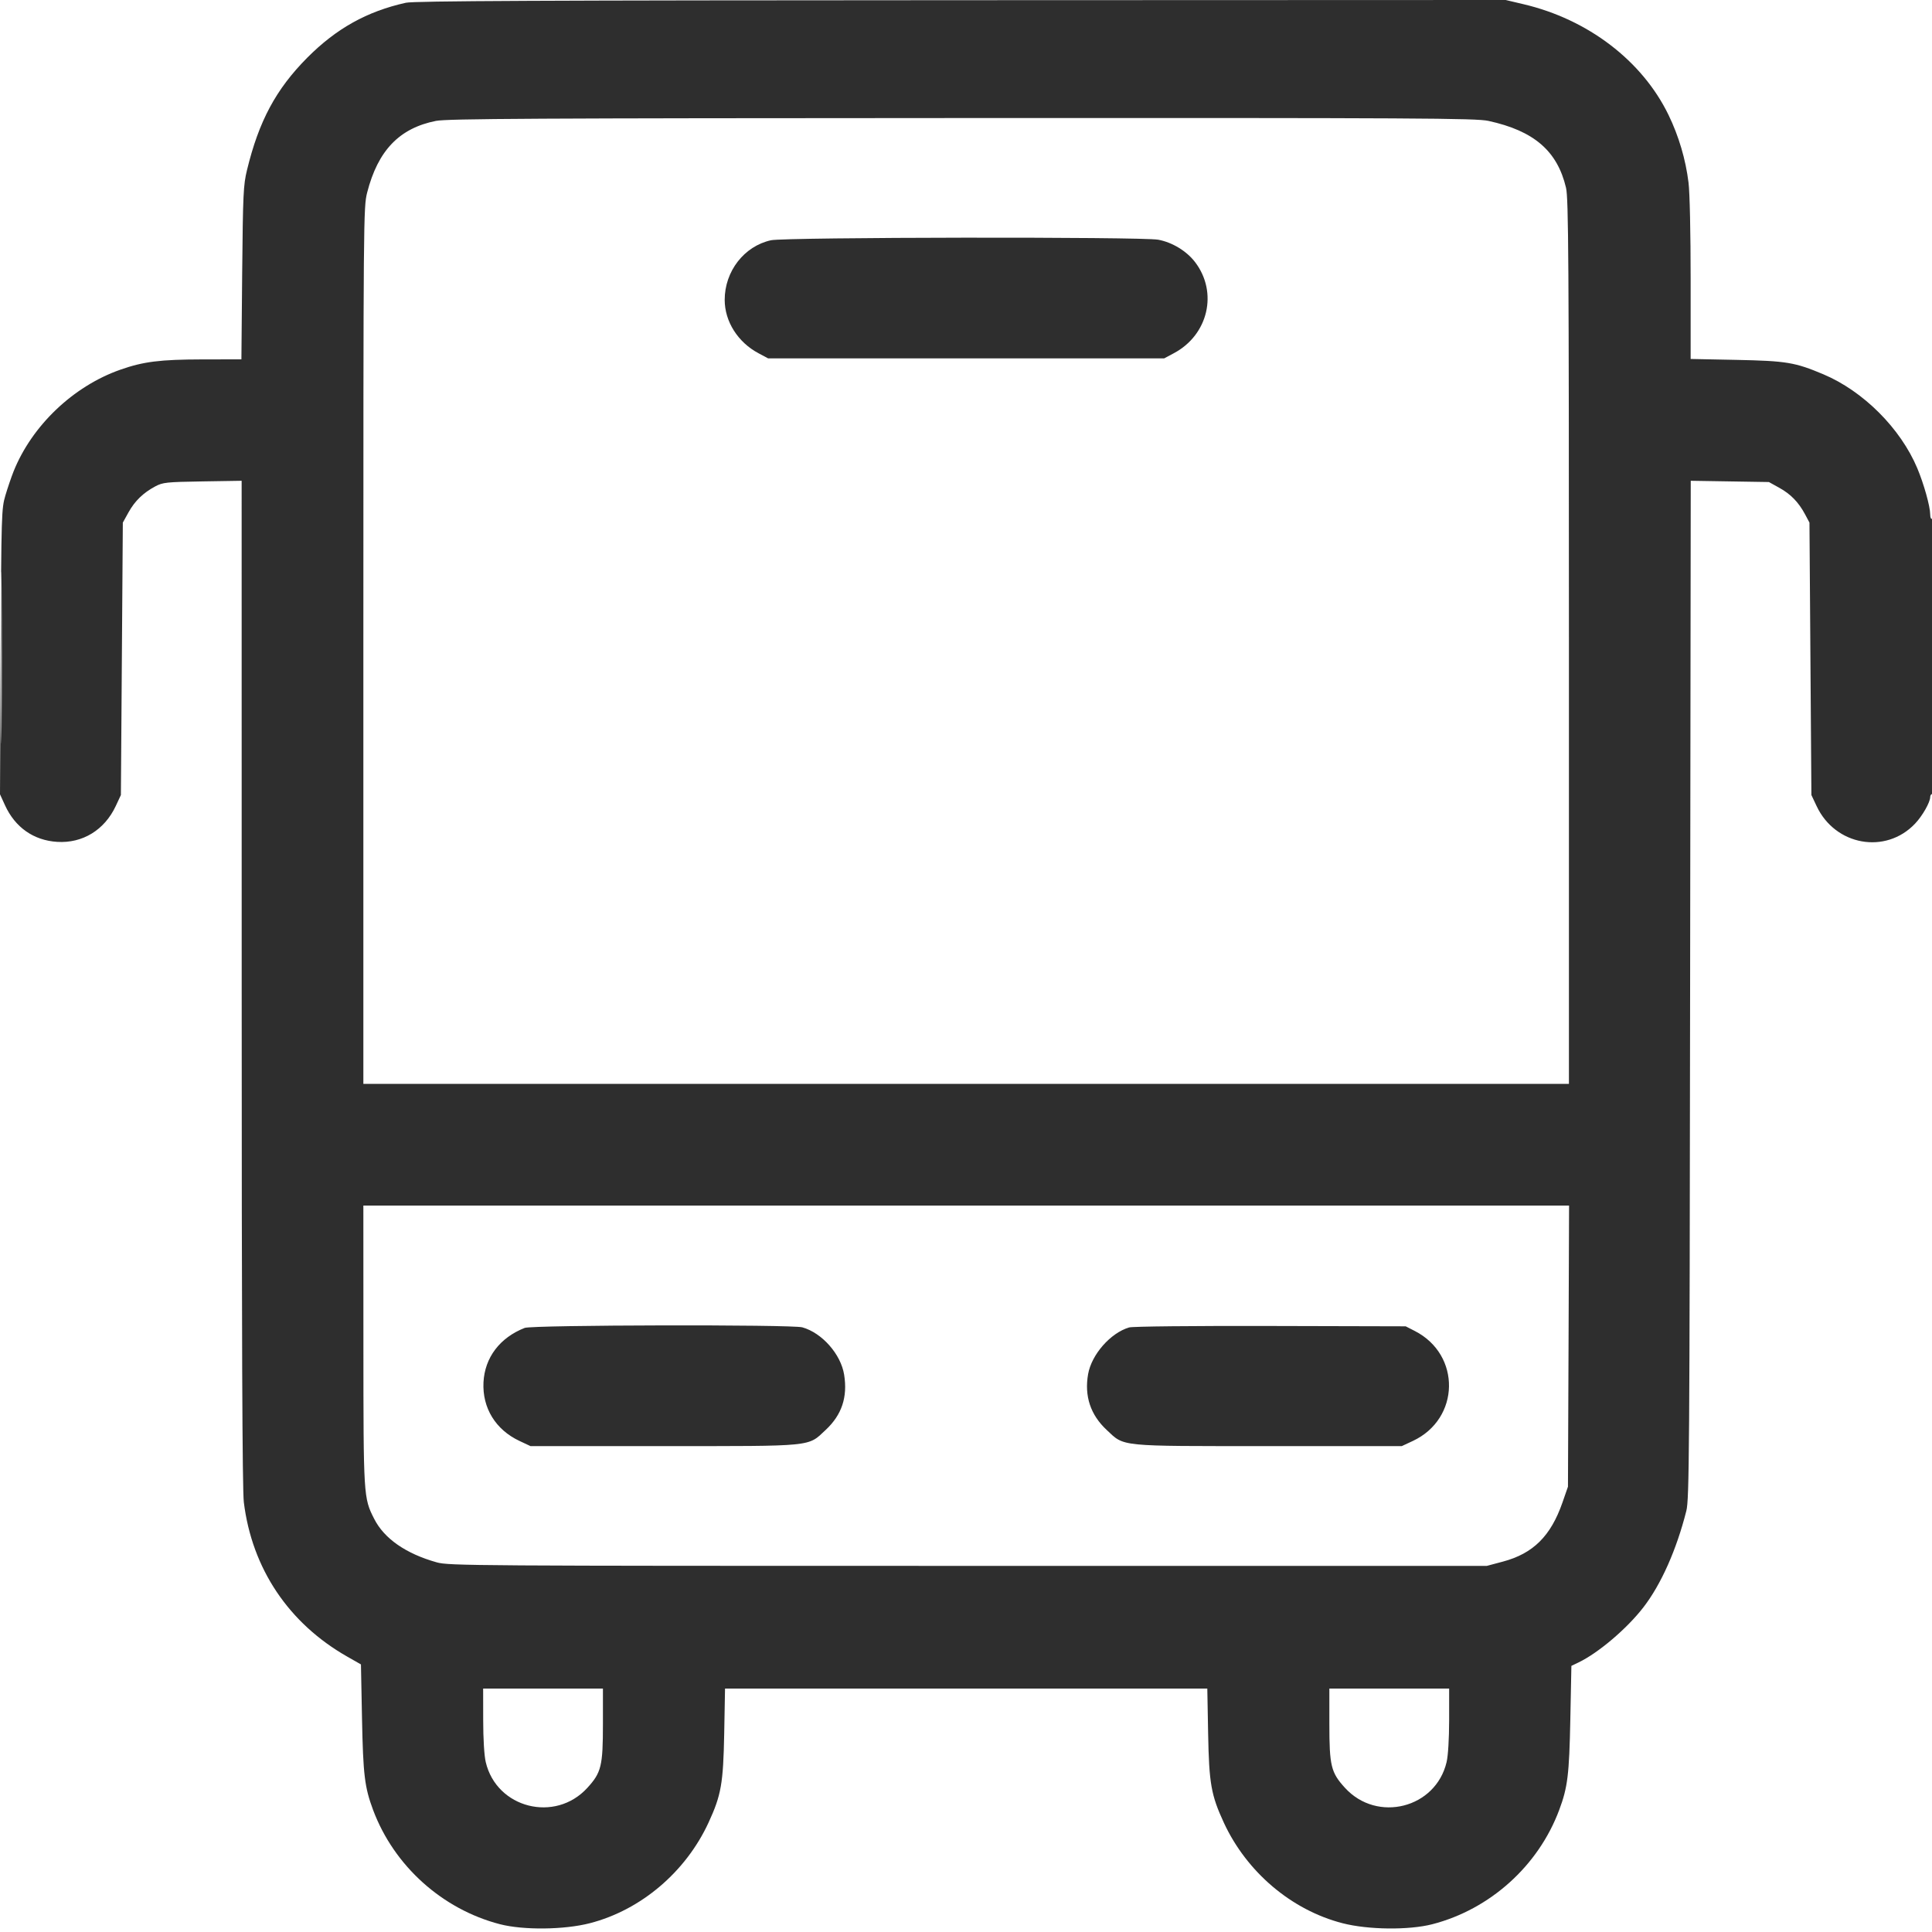 <svg width="40" height="40" viewBox="0 0 40 40" fill="none" xmlns="http://www.w3.org/2000/svg">
<g clip-path="url(#clip0_80_21470)">
<path fill-rule="evenodd" clip-rule="evenodd" d="M8.403 0.057C7.597 0.236 6.963 0.59 6.361 1.195C5.712 1.849 5.36 2.506 5.114 3.52C5.038 3.831 5.03 4.013 5.014 5.65L4.998 7.44L4.19 7.441C3.313 7.443 2.968 7.486 2.489 7.655C1.516 7.997 0.661 8.812 0.281 9.76C0.233 9.881 0.156 10.106 0.111 10.26C0.031 10.53 0.027 10.645 0.014 13.493L0 16.445L0.104 16.673C0.313 17.13 0.696 17.399 1.183 17.43C1.709 17.463 2.163 17.185 2.396 16.689L2.503 16.46L2.523 13.64L2.543 10.82L2.661 10.607C2.793 10.37 2.963 10.205 3.215 10.07C3.371 9.987 3.443 9.979 4.193 9.967L5.003 9.954L5.004 20.347C5.004 27.677 5.017 30.846 5.048 31.1C5.216 32.474 5.977 33.61 7.192 34.3L7.473 34.46L7.495 35.58C7.518 36.746 7.549 37.003 7.725 37.475C8.158 38.631 9.157 39.53 10.352 39.839C10.839 39.964 11.681 39.955 12.212 39.818C13.268 39.546 14.196 38.759 14.669 37.736C14.932 37.166 14.974 36.927 14.994 35.89L15.011 34.96H20.003H24.996L25.013 35.89C25.032 36.927 25.075 37.166 25.338 37.736C25.811 38.759 26.739 39.546 27.795 39.818C28.326 39.955 29.168 39.964 29.655 39.839C30.85 39.53 31.849 38.631 32.281 37.475C32.457 37.005 32.489 36.744 32.512 35.595L32.534 34.49L32.676 34.422C33.088 34.226 33.687 33.717 34.027 33.275C34.393 32.8 34.711 32.084 34.914 31.28C34.974 31.043 34.981 30.094 34.992 20.487L35.005 9.954L35.814 9.967L36.623 9.98L36.836 10.098C37.074 10.229 37.239 10.399 37.373 10.651L37.463 10.82L37.483 13.64L37.503 16.46L37.611 16.689C37.995 17.508 39.04 17.695 39.649 17.053C39.801 16.894 39.963 16.608 39.963 16.502C39.963 16.468 39.981 16.44 40.003 16.44C40.03 16.44 40.043 15.459 40.043 13.578C40.043 11.68 40.03 10.724 40.003 10.74C39.98 10.754 39.963 10.717 39.963 10.652C39.962 10.484 39.831 10.017 39.695 9.693C39.347 8.867 38.576 8.097 37.75 7.749C37.164 7.502 36.987 7.472 35.953 7.451L35.003 7.432L35.003 5.786C35.003 4.831 34.985 3.989 34.959 3.78C34.9 3.301 34.758 2.819 34.545 2.38C34.001 1.258 32.876 0.399 31.538 0.086L31.174 0L19.898 0.004C11.182 0.007 8.573 0.019 8.403 0.057ZM9.026 2.503C8.269 2.653 7.825 3.115 7.602 3.985C7.525 4.287 7.523 4.468 7.523 13.366V22.44H20.003H32.483L32.483 13.29C32.482 5.35 32.474 4.107 32.423 3.889C32.243 3.125 31.759 2.708 30.816 2.503C30.558 2.447 29.404 2.44 19.916 2.444C11.08 2.447 9.257 2.457 9.026 2.503ZM15.963 4.974C15.408 5.095 15.003 5.616 15.004 6.21C15.005 6.657 15.277 7.086 15.703 7.313L15.903 7.42H20.003H24.103L24.303 7.313C25.016 6.934 25.221 6.053 24.743 5.427C24.567 5.197 24.271 5.017 23.98 4.963C23.639 4.9 16.259 4.91 15.963 4.974ZM0.022 13.62C0.022 15.204 0.027 15.846 0.033 15.047C0.039 14.248 0.039 12.952 0.033 12.167C0.027 11.382 0.022 12.036 0.022 13.62ZM7.524 27.85C7.525 30.982 7.526 31.012 7.746 31.444C7.953 31.855 8.404 32.168 9.043 32.347C9.292 32.417 9.773 32.42 20.043 32.42H30.783L31.117 32.331C31.742 32.164 32.106 31.804 32.348 31.111L32.463 30.78L32.475 27.87L32.486 24.96H20.005H7.523L7.524 27.85ZM10.863 27.493C10.348 27.695 10.036 28.107 10.01 28.62C9.984 29.15 10.261 29.601 10.755 29.833L10.983 29.94H13.743C16.879 29.94 16.72 29.956 17.096 29.604C17.429 29.293 17.551 28.926 17.477 28.462C17.409 28.037 17.019 27.595 16.611 27.481C16.391 27.42 11.021 27.431 10.863 27.493ZM23.378 27.483C22.993 27.596 22.6 28.042 22.528 28.45C22.448 28.903 22.577 29.292 22.911 29.604C23.287 29.956 23.128 29.94 26.263 29.94H29.023L29.252 29.833C30.231 29.374 30.254 28.048 29.291 27.556L29.103 27.46L26.303 27.453C24.693 27.449 23.45 27.462 23.378 27.483ZM10.004 35.61C10.004 36.004 10.025 36.348 10.057 36.483C10.282 37.438 11.494 37.745 12.16 37.016C12.45 36.699 12.483 36.562 12.483 35.693V34.96H11.243H10.003L10.004 35.61ZM27.523 35.693C27.523 36.562 27.557 36.699 27.847 37.016C28.513 37.745 29.725 37.438 29.95 36.483C29.982 36.348 30.002 36.004 30.003 35.61L30.003 34.96H28.763H27.523V35.693Z" fill="#2E2E2E"/>
</g>
<defs>
<clipPath id="clip0_80_21470">
<rect width="40" height="40" fill="white"/>
</clipPath>
</defs>
</svg>
